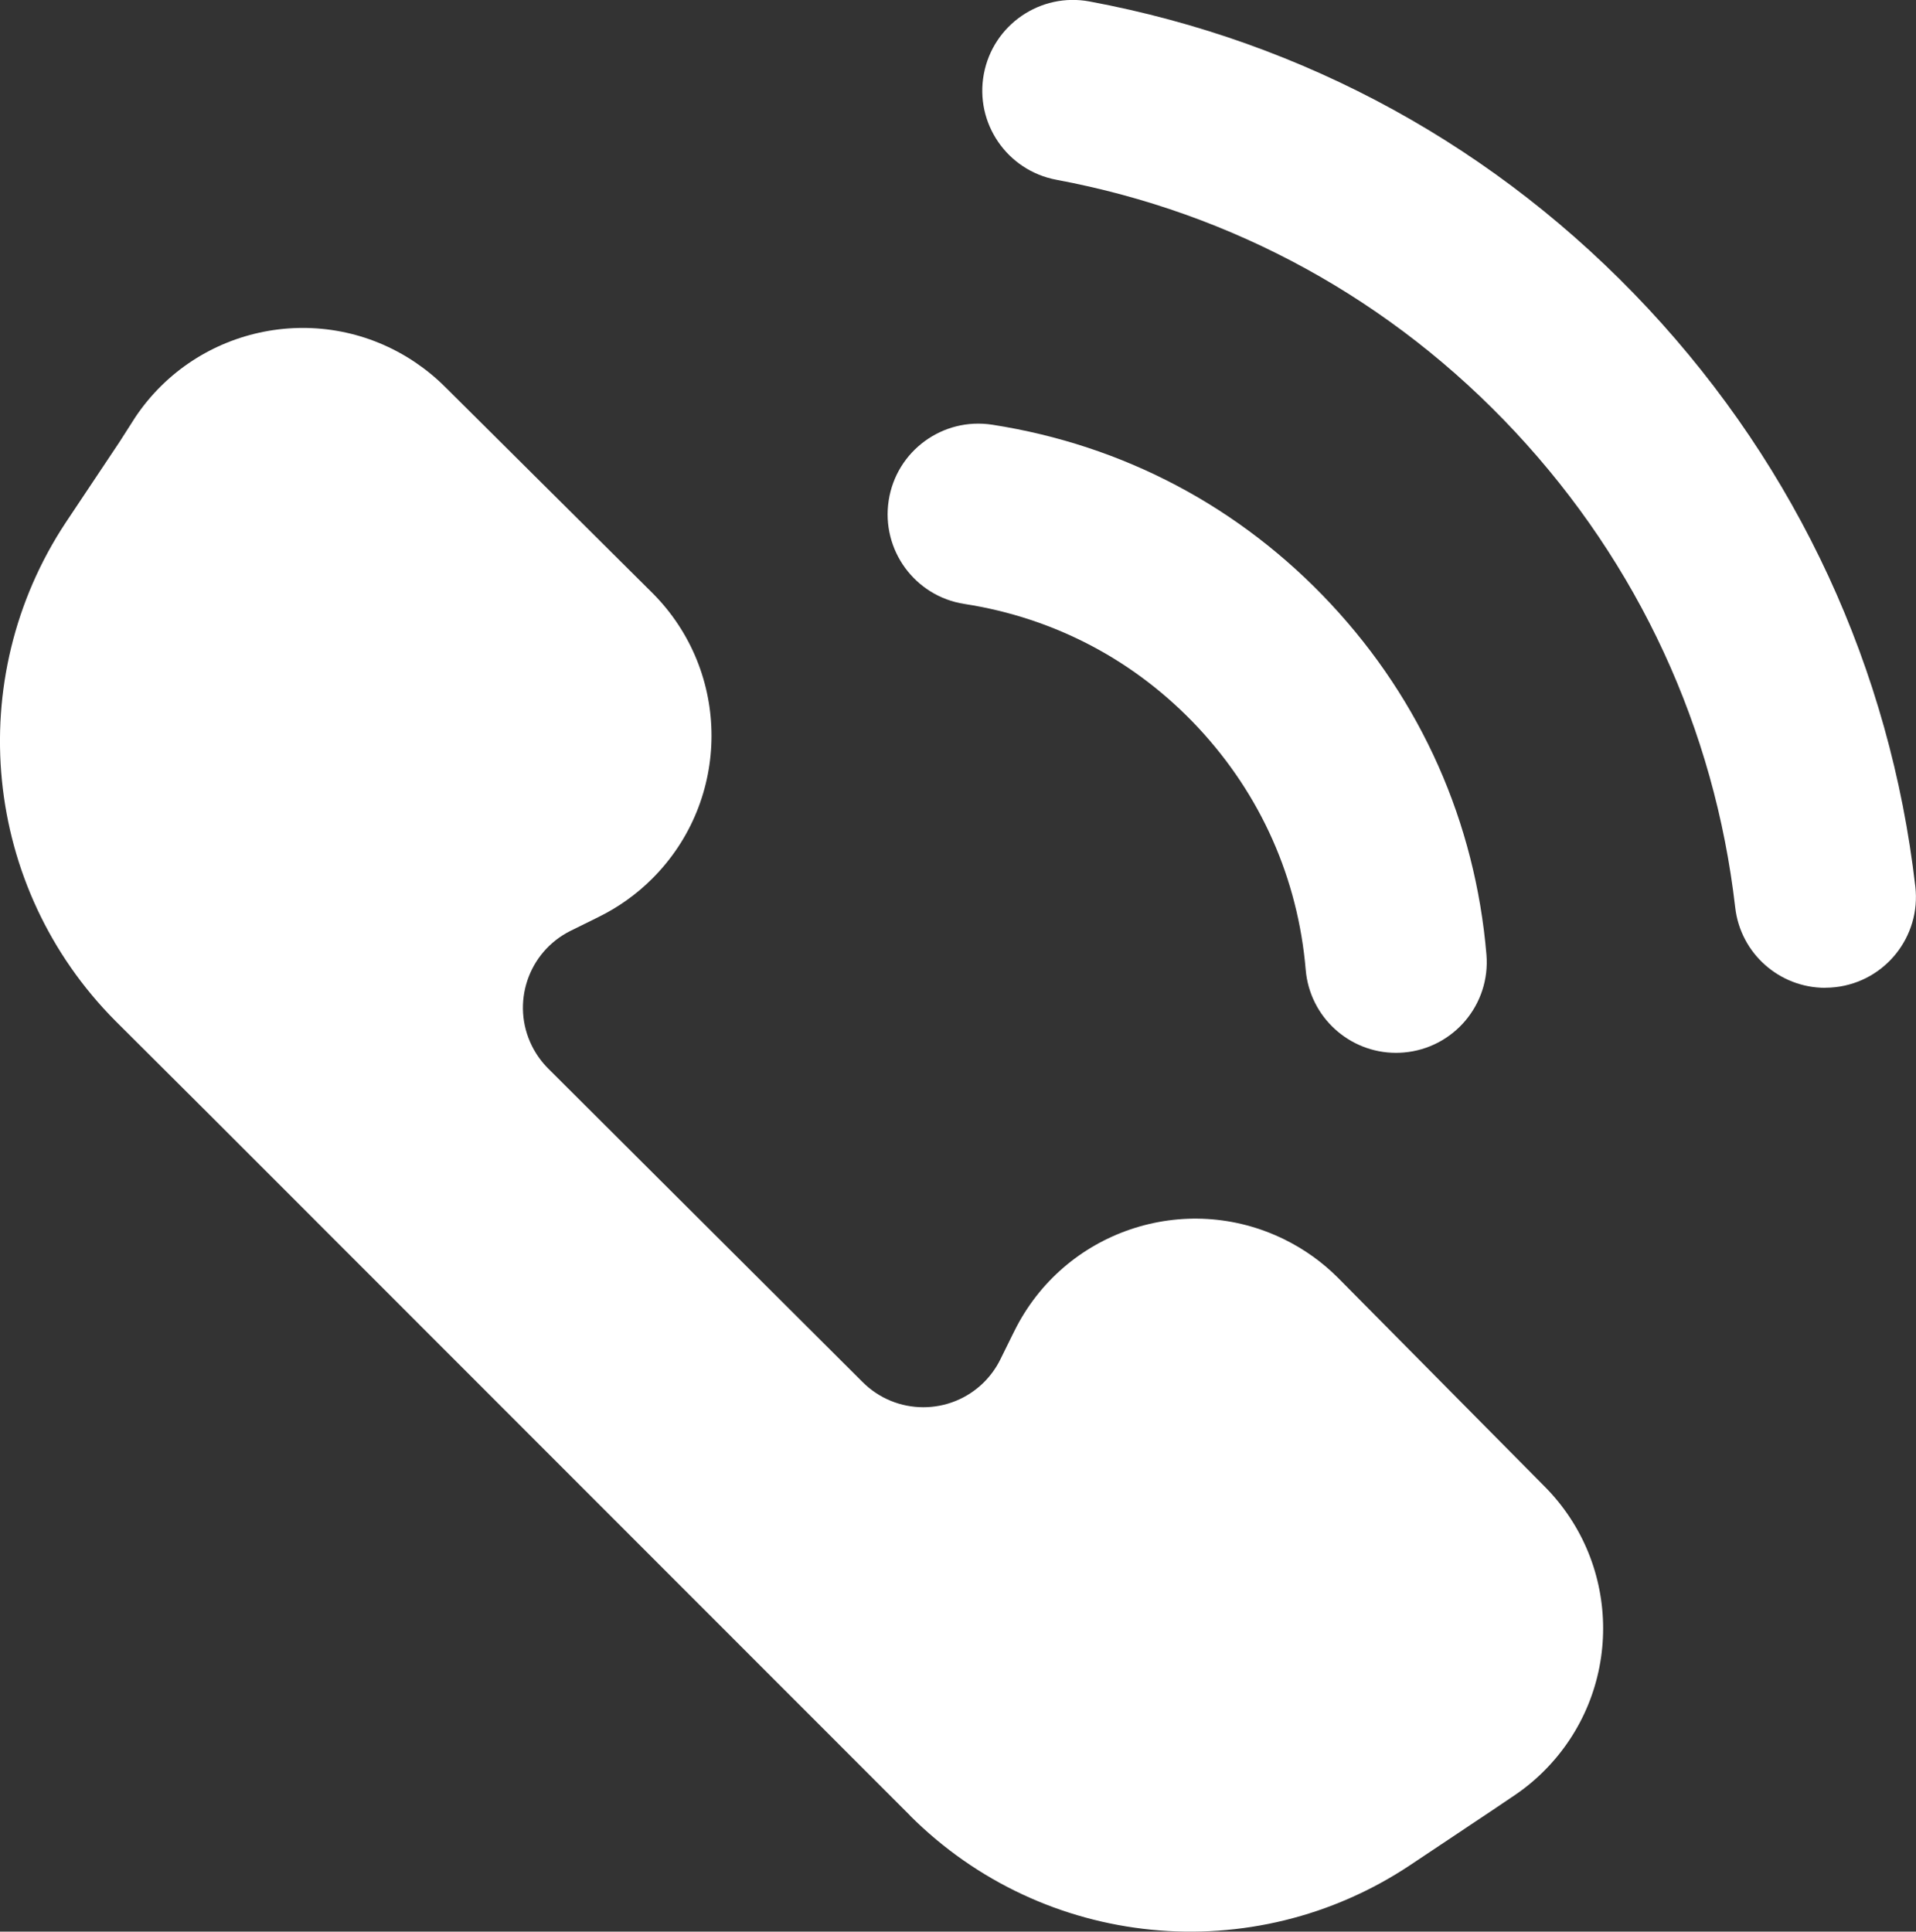 <?xml version="1.0" encoding="UTF-8"?> <svg xmlns="http://www.w3.org/2000/svg" id="Layer_2" data-name="Layer 2" viewBox="0 0 285.19 287.53"><rect x="0" y="0" width="285.19" height="287.53" fill="#333333" stroke="none"/><defs><style> .cls-1 { fill: #fff; } </style></defs><g id="Layer_1-2" data-name="Layer 1"><g><path class="cls-1" d="M135.46,270.25L32.45,167.19l-15.25-15.2C-2.58,132.13-5.66,101.1,9.82,77.73l7.96-11.93,2.39-3.74c9.25-13.74,27.89-17.38,41.63-8.13,1.6,1.08,3.1,2.31,4.46,3.67l30.87,30.69c11.72,11.75,11.7,30.77-.05,42.5-2.31,2.31-4.98,4.22-7.91,5.67l-.48,.24-3.77,1.86c-6.32,3.15-8.89,10.82-5.74,17.14,.62,1.24,1.44,2.38,2.42,3.36l46.78,46.65c4.98,5,13.07,5.02,18.08,.04,.98-.98,1.8-2.11,2.42-3.36l1.86-3.77,.24-.48c7.35-14.88,25.37-20.98,40.25-13.62,2.93,1.45,5.6,3.36,7.91,5.67l30.69,31c11.72,11.71,11.72,30.7,0,42.42-1.37,1.37-2.86,2.6-4.46,3.67l-3.5,2.36-11.93,7.96c-23.41,15.62-54.59,12.55-74.5-7.35h0Z"></path><path class="cls-1" d="M207.79,156.72c-6.94,0-12.84-5.32-13.44-12.36-1.15-13.59-6.68-26.04-15.98-36.02-9.3-9.97-21.34-16.35-34.82-18.44-7.37-1.14-12.41-8.04-11.27-15.41,1.14-7.37,8.04-12.41,15.41-11.27,19.52,3.03,36.95,12.26,50.42,26.7,13.47,14.44,21.47,32.48,23.14,52.16,.63,7.43-4.88,13.96-12.31,14.59-.39,.03-.77,.05-1.16,.05Z"></path><path class="cls-1" d="M271.67,147.04c-6.76,0-12.6-5.07-13.39-11.96-3.07-26.63-14.39-51.1-32.72-70.76-18.34-19.66-41.96-32.64-68.32-37.56-7.33-1.37-12.17-8.42-10.8-15.74,1.37-7.33,8.42-12.17,15.74-10.8,32.07,5.98,60.81,21.77,83.11,45.68,22.3,23.91,36.07,53.68,39.8,86.08,.85,7.41-4.46,14.1-11.87,14.96-.52,.06-1.05,.09-1.56,.09Z"></path></g></g></svg> 